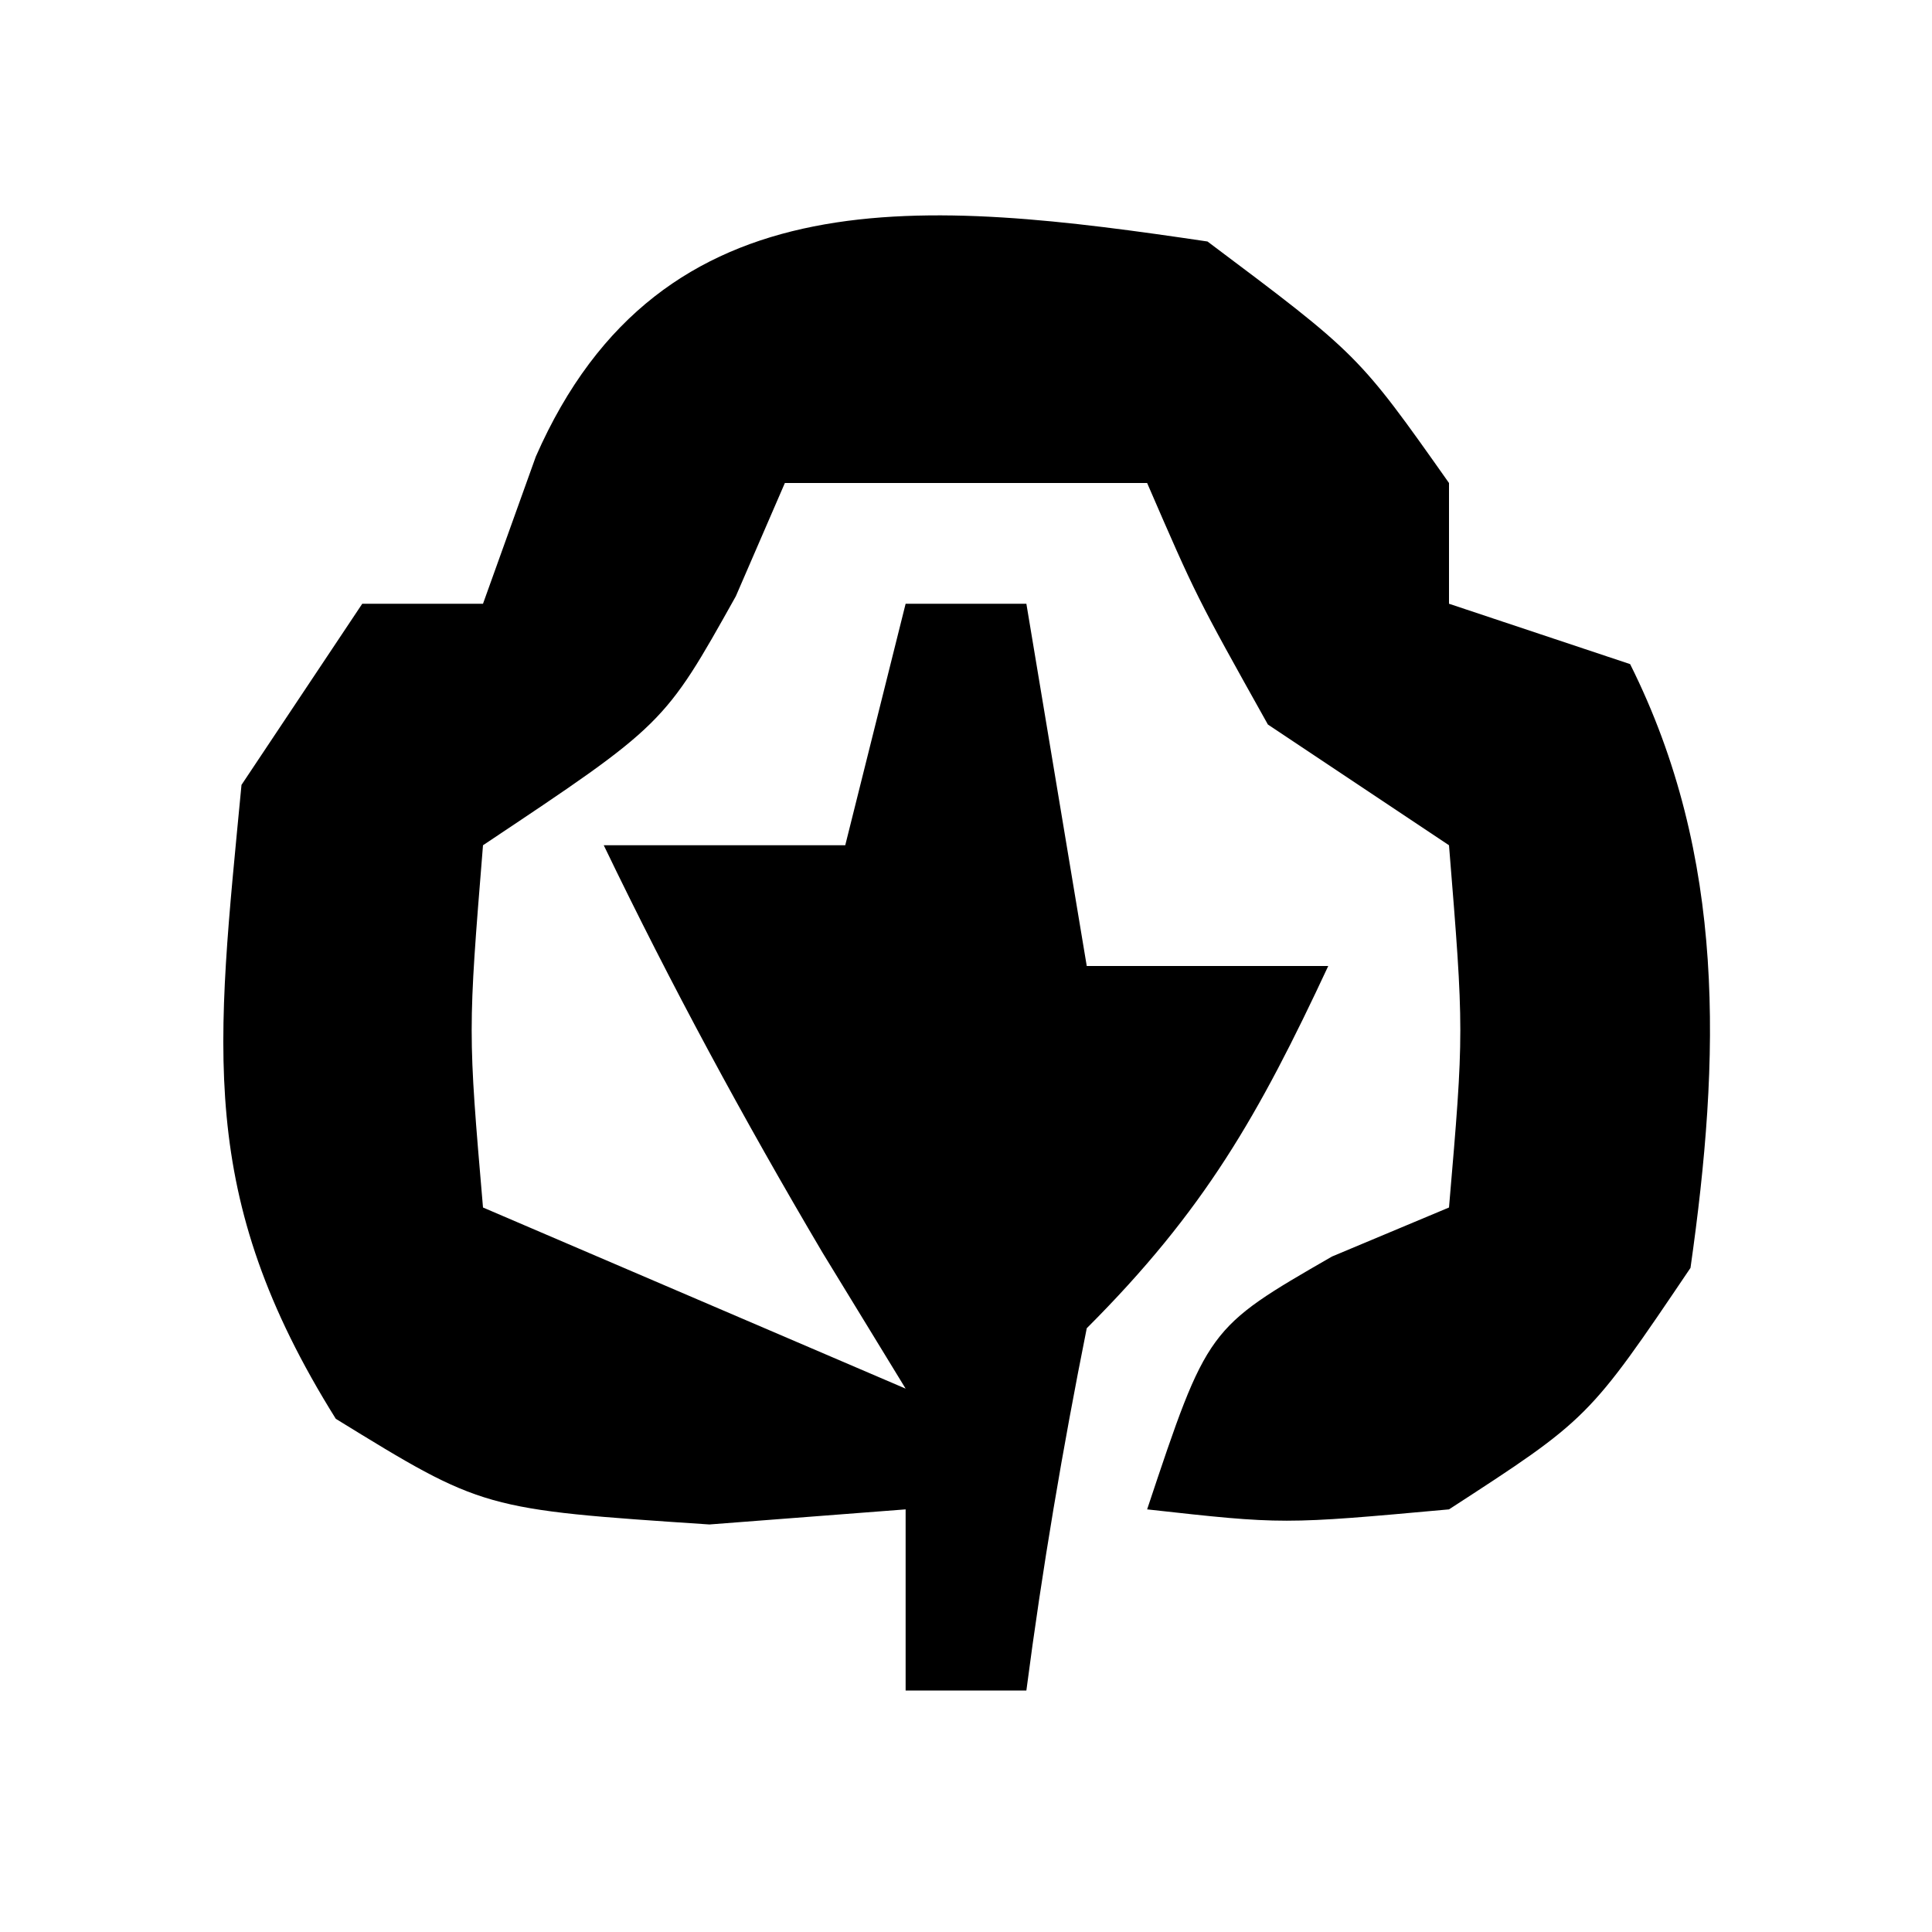 <?xml version="1.0" encoding="UTF-8"?>
<svg version="1.1" xmlns="http://www.w3.org/2000/svg" width="32" height="32">
<path d="M0 0 C2.5 1.875 2.5 1.875 4 4 C4 4.66 4 5.32 4 6 C4.99 6.33 5.98 6.66 7 7 C8.6 10.201 8.494 13.527 8 17 C6.312 19.5 6.312 19.5 4 21 C1.25 21.25 1.25 21.25 -1 21 C0 18 0 18 2.062 16.812 C2.702 16.544 3.341 16.276 4 16 C4.25 13.084 4.25 13.084 4 10 C3.01 9.34 2.02 8.68 1 8 C-0.188 5.875 -0.188 5.875 -1 4 C-2.98 4 -4.96 4 -7 4 C-7.268 4.619 -7.536 5.237 -7.812 5.875 C-9 8 -9 8 -12 10 C-12.25 13.084 -12.25 13.084 -12 16 C-9.69 16.99 -7.38 17.98 -5 19 C-5.454 18.258 -5.907 17.515 -6.375 16.75 C-7.686 14.531 -8.883 12.32 -10 10 C-8.68 10 -7.36 10 -6 10 C-5.67 8.68 -5.34 7.36 -5 6 C-4.34 6 -3.68 6 -3 6 C-2.67 7.98 -2.34 9.96 -2 12 C-0.68 12 0.64 12 2 12 C0.848 14.468 -0.048 16.048 -2 18 C-2.398 19.988 -2.738 21.989 -3 24 C-3.66 24 -4.32 24 -5 24 C-5 23.01 -5 22.02 -5 21 C-6.609 21.124 -6.609 21.124 -8.25 21.25 C-12 21 -12 21 -14.438 19.5 C-16.763 15.78 -16.415 13.358 -16 9 C-15.34 8.01 -14.68 7.02 -14 6 C-13.34 6 -12.68 6 -12 6 C-11.567 4.793 -11.567 4.793 -11.125 3.562 C-9.049 -1.167 -4.635 -0.687 0 0 Z " fill="#000000" transform="translate(20,4)"/>
</svg>
